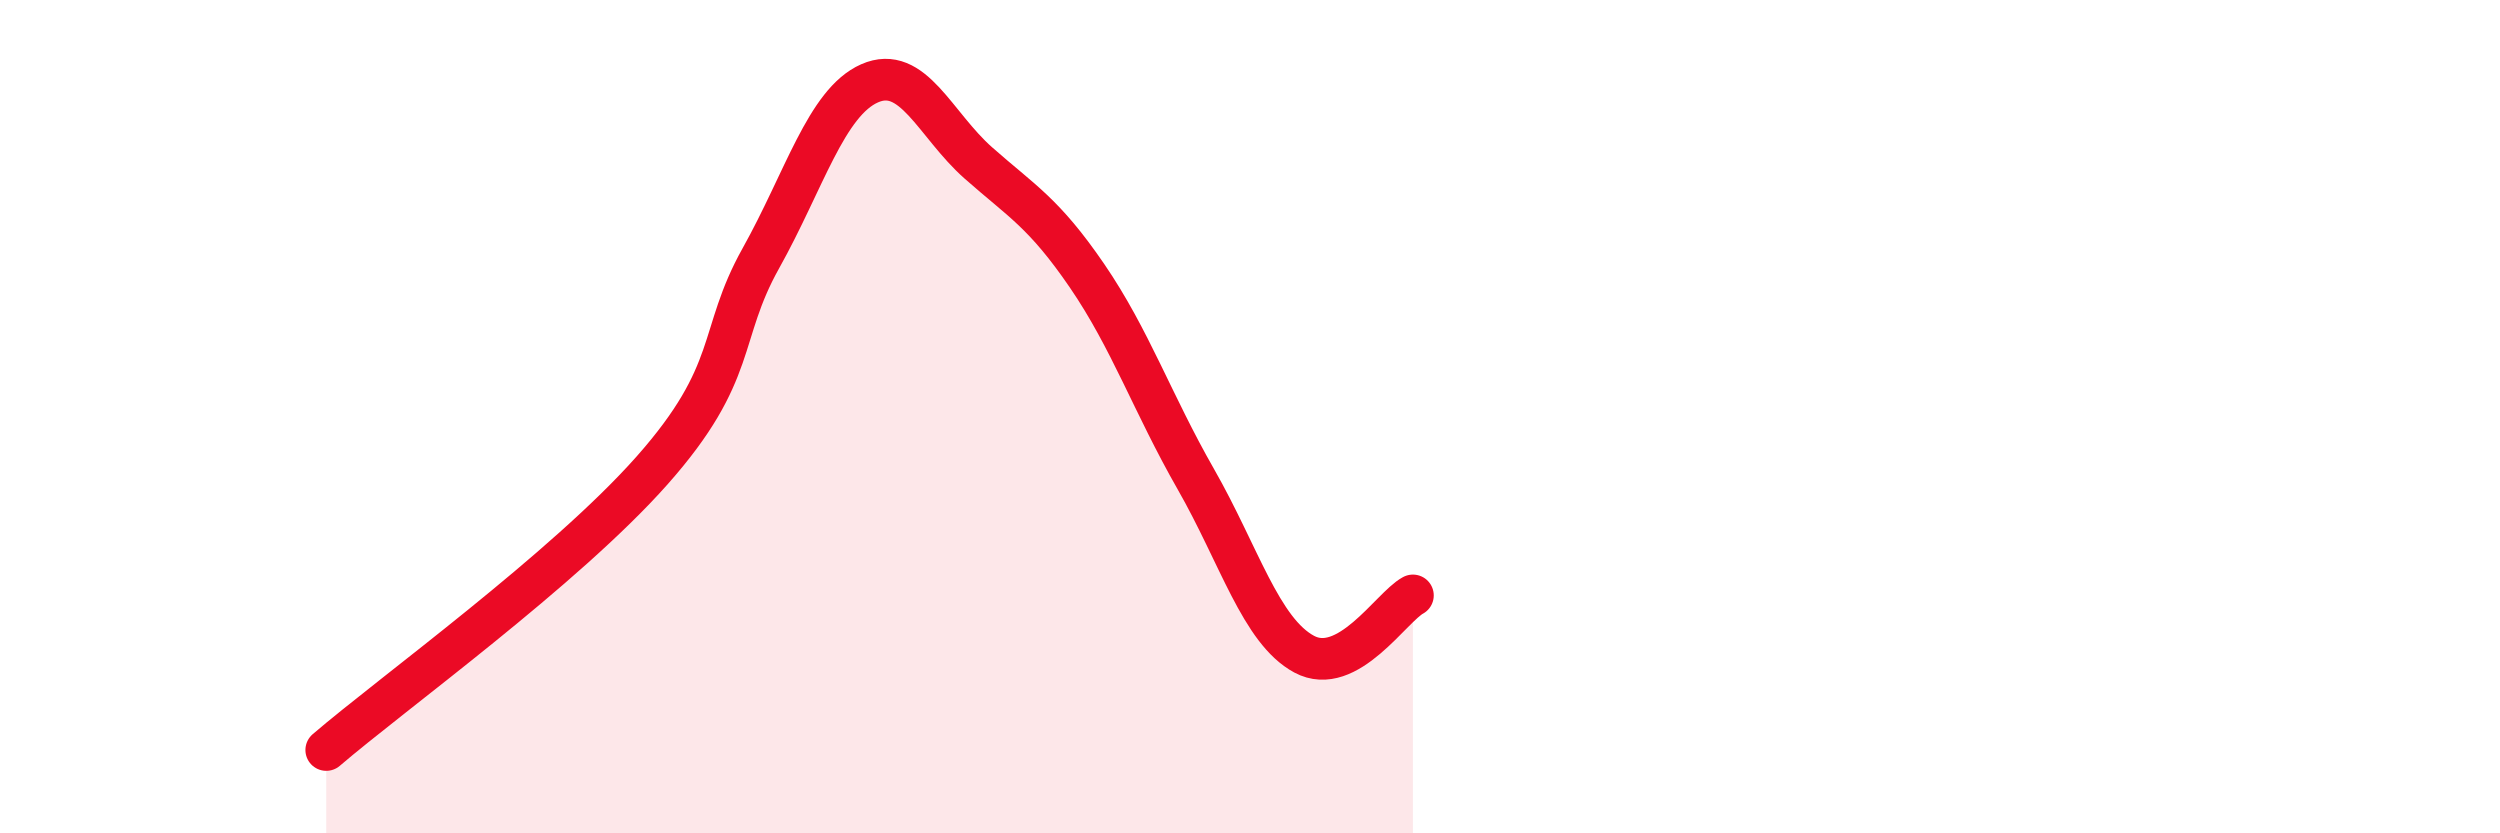 
    <svg width="60" height="20" viewBox="0 0 60 20" xmlns="http://www.w3.org/2000/svg">
      <path
        d="M 7.83,18 C 9.39,16.66 13.56,13.65 15.65,11.29 C 17.74,8.93 17.22,8.06 18.26,6.2 C 19.3,4.34 19.83,2.46 20.87,2 C 21.91,1.54 22.44,2.99 23.48,3.91 C 24.52,4.83 25.05,5.1 26.09,6.62 C 27.13,8.14 27.66,9.68 28.7,11.5 C 29.74,13.32 30.26,15.14 31.3,15.7 C 32.34,16.26 33.39,14.57 33.91,14.29L33.91 20L7.83 20Z"
        fill="#EB0A25"
        opacity="0.1"
        stroke-linecap="round"
        stroke-linejoin="round"
      />
      <path
        d="M 7.83,18 C 9.39,16.66 13.56,13.65 15.65,11.29 C 17.74,8.93 17.22,8.06 18.26,6.2 C 19.3,4.34 19.83,2.46 20.87,2 C 21.91,1.54 22.44,2.99 23.48,3.91 C 24.52,4.83 25.05,5.1 26.09,6.62 C 27.13,8.14 27.66,9.68 28.7,11.5 C 29.74,13.32 30.26,15.14 31.3,15.7 C 32.34,16.26 33.39,14.57 33.91,14.29"
        stroke="#EB0A25"
        stroke-width="1"
        fill="none"
        stroke-linecap="round"
        stroke-linejoin="round"
      />
    </svg>
  